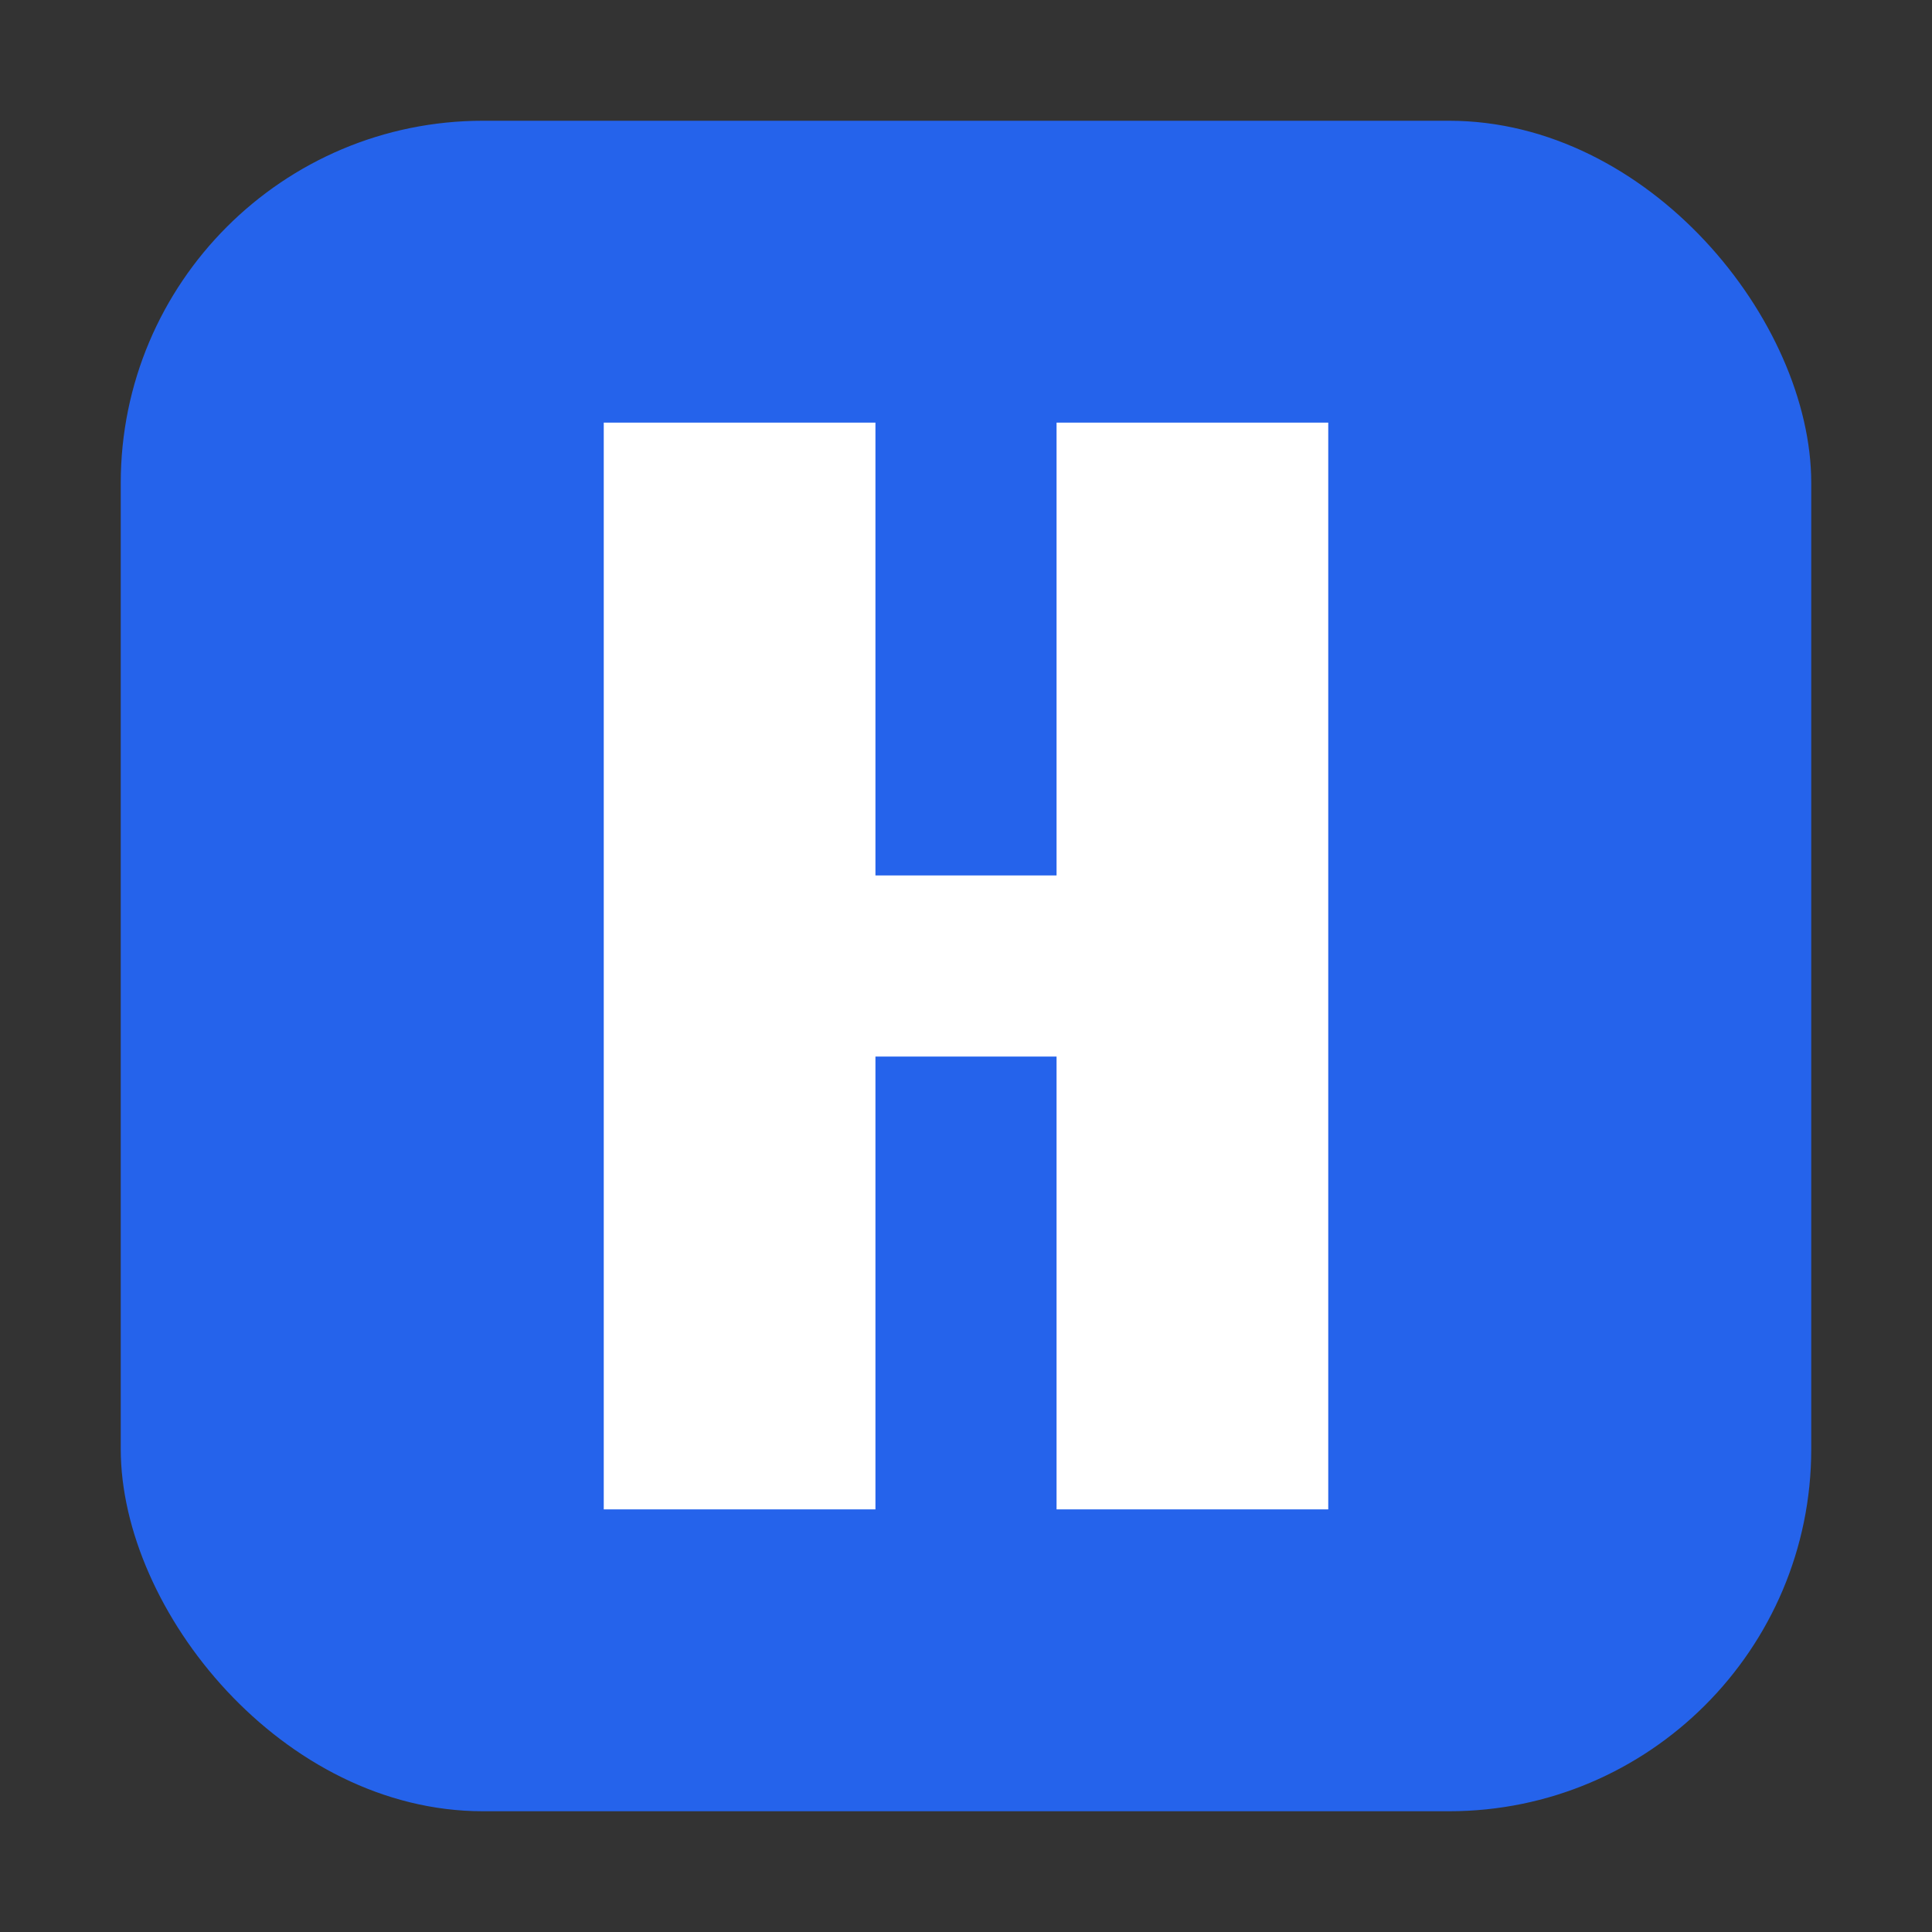 <!-- halytic-logo.svg - Halytic brand blue tile with H monogram -->
<svg xmlns="http://www.w3.org/2000/svg" viewBox="0 0 128 128" role="img" aria-label="Halytic">
  <rect x="0" y="0" width="128" height="128" fill="#333333" stroke="none"/>
  <rect x="8" y="8" width="112" height="112" rx="24" fill="#2563EB"></rect>
  <path fill="#FFFFFF" d="M40 28h18v30h12V28h18v72H70V70H58v30H40z"></path>
</svg>

